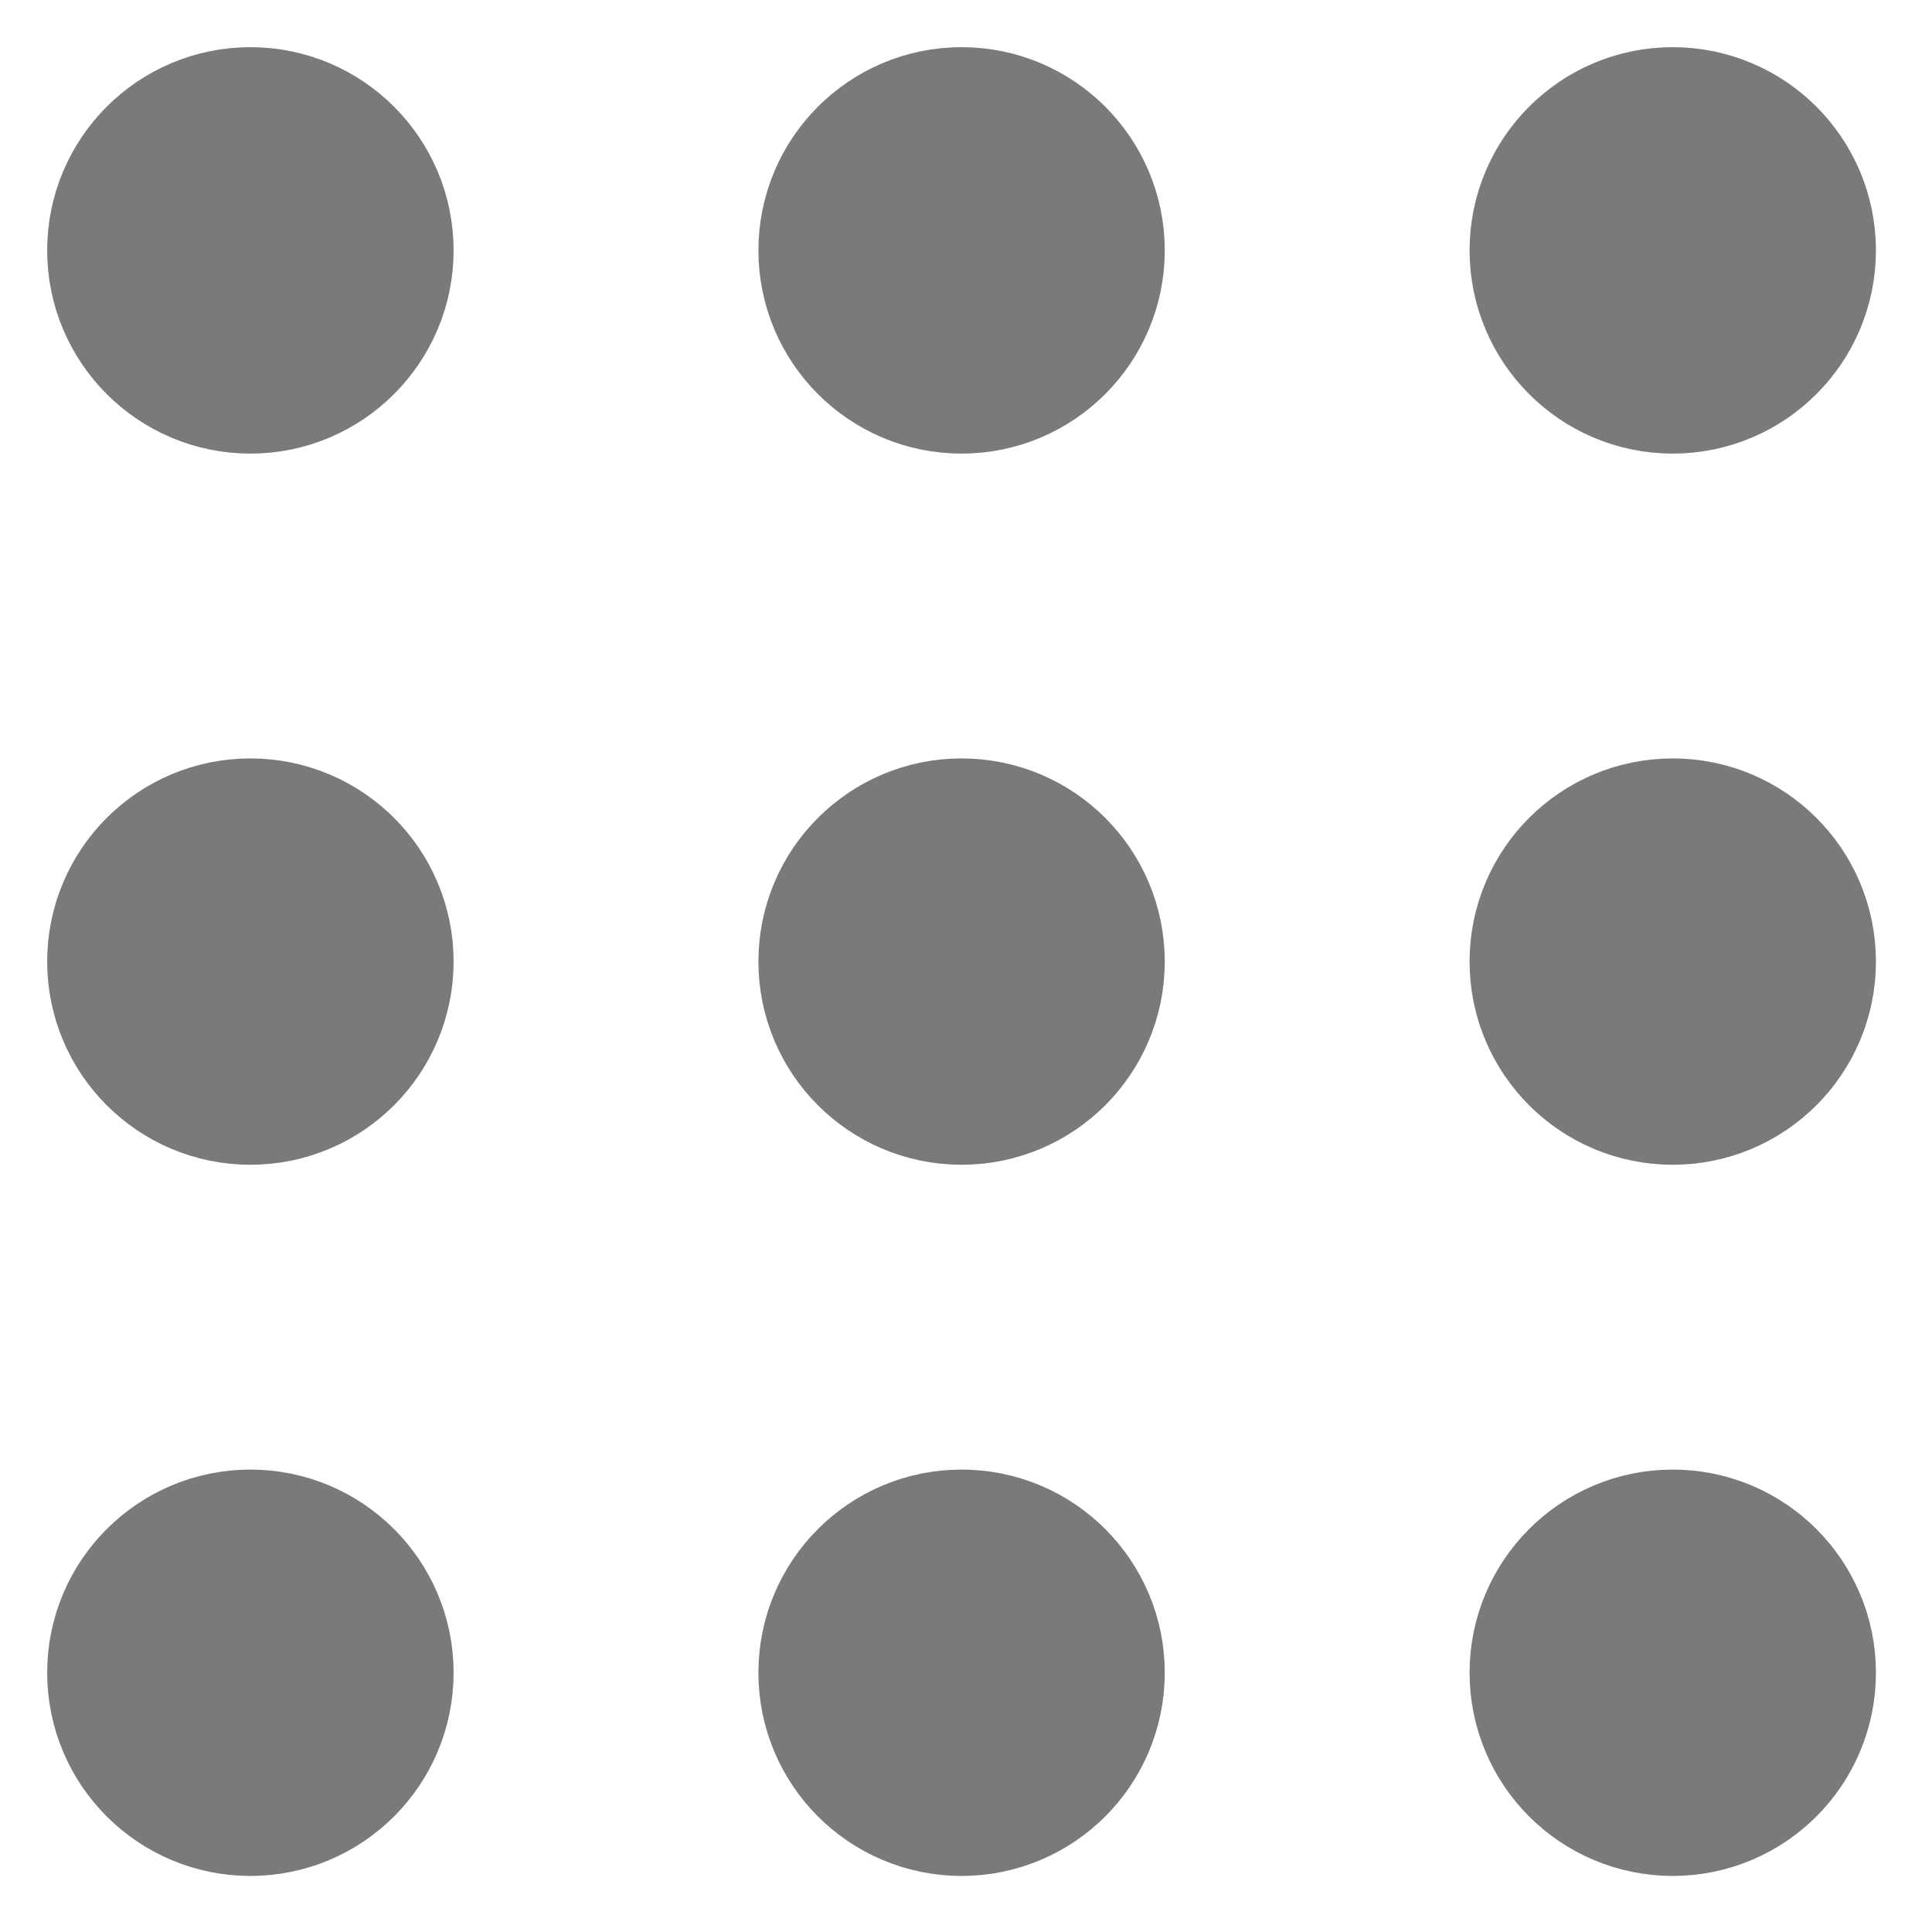 <svg width="30" height="30" viewBox="0 0 30 30" fill="none" xmlns="http://www.w3.org/2000/svg">
<path d="M14.931 5.466C15.803 5.466 16.509 4.759 16.509 3.888C16.509 3.017 15.803 2.31 14.931 2.31C14.06 2.31 13.354 3.017 13.354 3.888C13.354 4.759 14.06 5.466 14.931 5.466Z" stroke="#7A7A7A" stroke-width="3.155" stroke-linecap="round" stroke-linejoin="round"/>
<path d="M14.931 16.509C15.803 16.509 16.509 15.803 16.509 14.931C16.509 14.06 15.803 13.354 14.931 13.354C14.06 13.354 13.354 14.06 13.354 14.931C13.354 15.803 14.06 16.509 14.931 16.509Z" stroke="#7A7A7A" stroke-width="3.155" stroke-linecap="round" stroke-linejoin="round"/>
<path d="M14.931 27.552C15.803 27.552 16.509 26.846 16.509 25.974C16.509 25.103 15.803 24.397 14.931 24.397C14.06 24.397 13.354 25.103 13.354 25.974C13.354 26.846 14.06 27.552 14.931 27.552Z" stroke="#7A7A7A" stroke-width="3.155" stroke-linecap="round" stroke-linejoin="round"/>
<path d="M25.974 5.466C26.846 5.466 27.552 4.759 27.552 3.888C27.552 3.017 26.846 2.31 25.974 2.31C25.103 2.31 24.397 3.017 24.397 3.888C24.397 4.759 25.103 5.466 25.974 5.466Z" stroke="#7A7A7A" stroke-width="3.155" stroke-linecap="round" stroke-linejoin="round"/>
<path d="M25.974 16.509C26.846 16.509 27.552 15.803 27.552 14.931C27.552 14.06 26.846 13.354 25.974 13.354C25.103 13.354 24.397 14.06 24.397 14.931C24.397 15.803 25.103 16.509 25.974 16.509Z" stroke="#7A7A7A" stroke-width="3.155" stroke-linecap="round" stroke-linejoin="round"/>
<path d="M25.974 27.552C26.846 27.552 27.552 26.846 27.552 25.974C27.552 25.103 26.846 24.397 25.974 24.397C25.103 24.397 24.397 25.103 24.397 25.974C24.397 26.846 25.103 27.552 25.974 27.552Z" stroke="#7A7A7A" stroke-width="3.155" stroke-linecap="round" stroke-linejoin="round"/>
<path d="M3.888 5.466C4.759 5.466 5.466 4.759 5.466 3.888C5.466 3.017 4.759 2.31 3.888 2.31C3.017 2.31 2.31 3.017 2.31 3.888C2.31 4.759 3.017 5.466 3.888 5.466Z" stroke="#7A7A7A" stroke-width="3.155" stroke-linecap="round" stroke-linejoin="round"/>
<path d="M3.888 16.509C4.759 16.509 5.466 15.803 5.466 14.931C5.466 14.06 4.759 13.354 3.888 13.354C3.017 13.354 2.31 14.06 2.31 14.931C2.31 15.803 3.017 16.509 3.888 16.509Z" stroke="#7A7A7A" stroke-width="3.155" stroke-linecap="round" stroke-linejoin="round"/>
<path d="M3.888 27.552C4.759 27.552 5.466 26.846 5.466 25.974C5.466 25.103 4.759 24.397 3.888 24.397C3.017 24.397 2.31 25.103 2.31 25.974C2.31 26.846 3.017 27.552 3.888 27.552Z" stroke="#7A7A7A" stroke-width="3.155" stroke-linecap="round" stroke-linejoin="round"/>
</svg>
